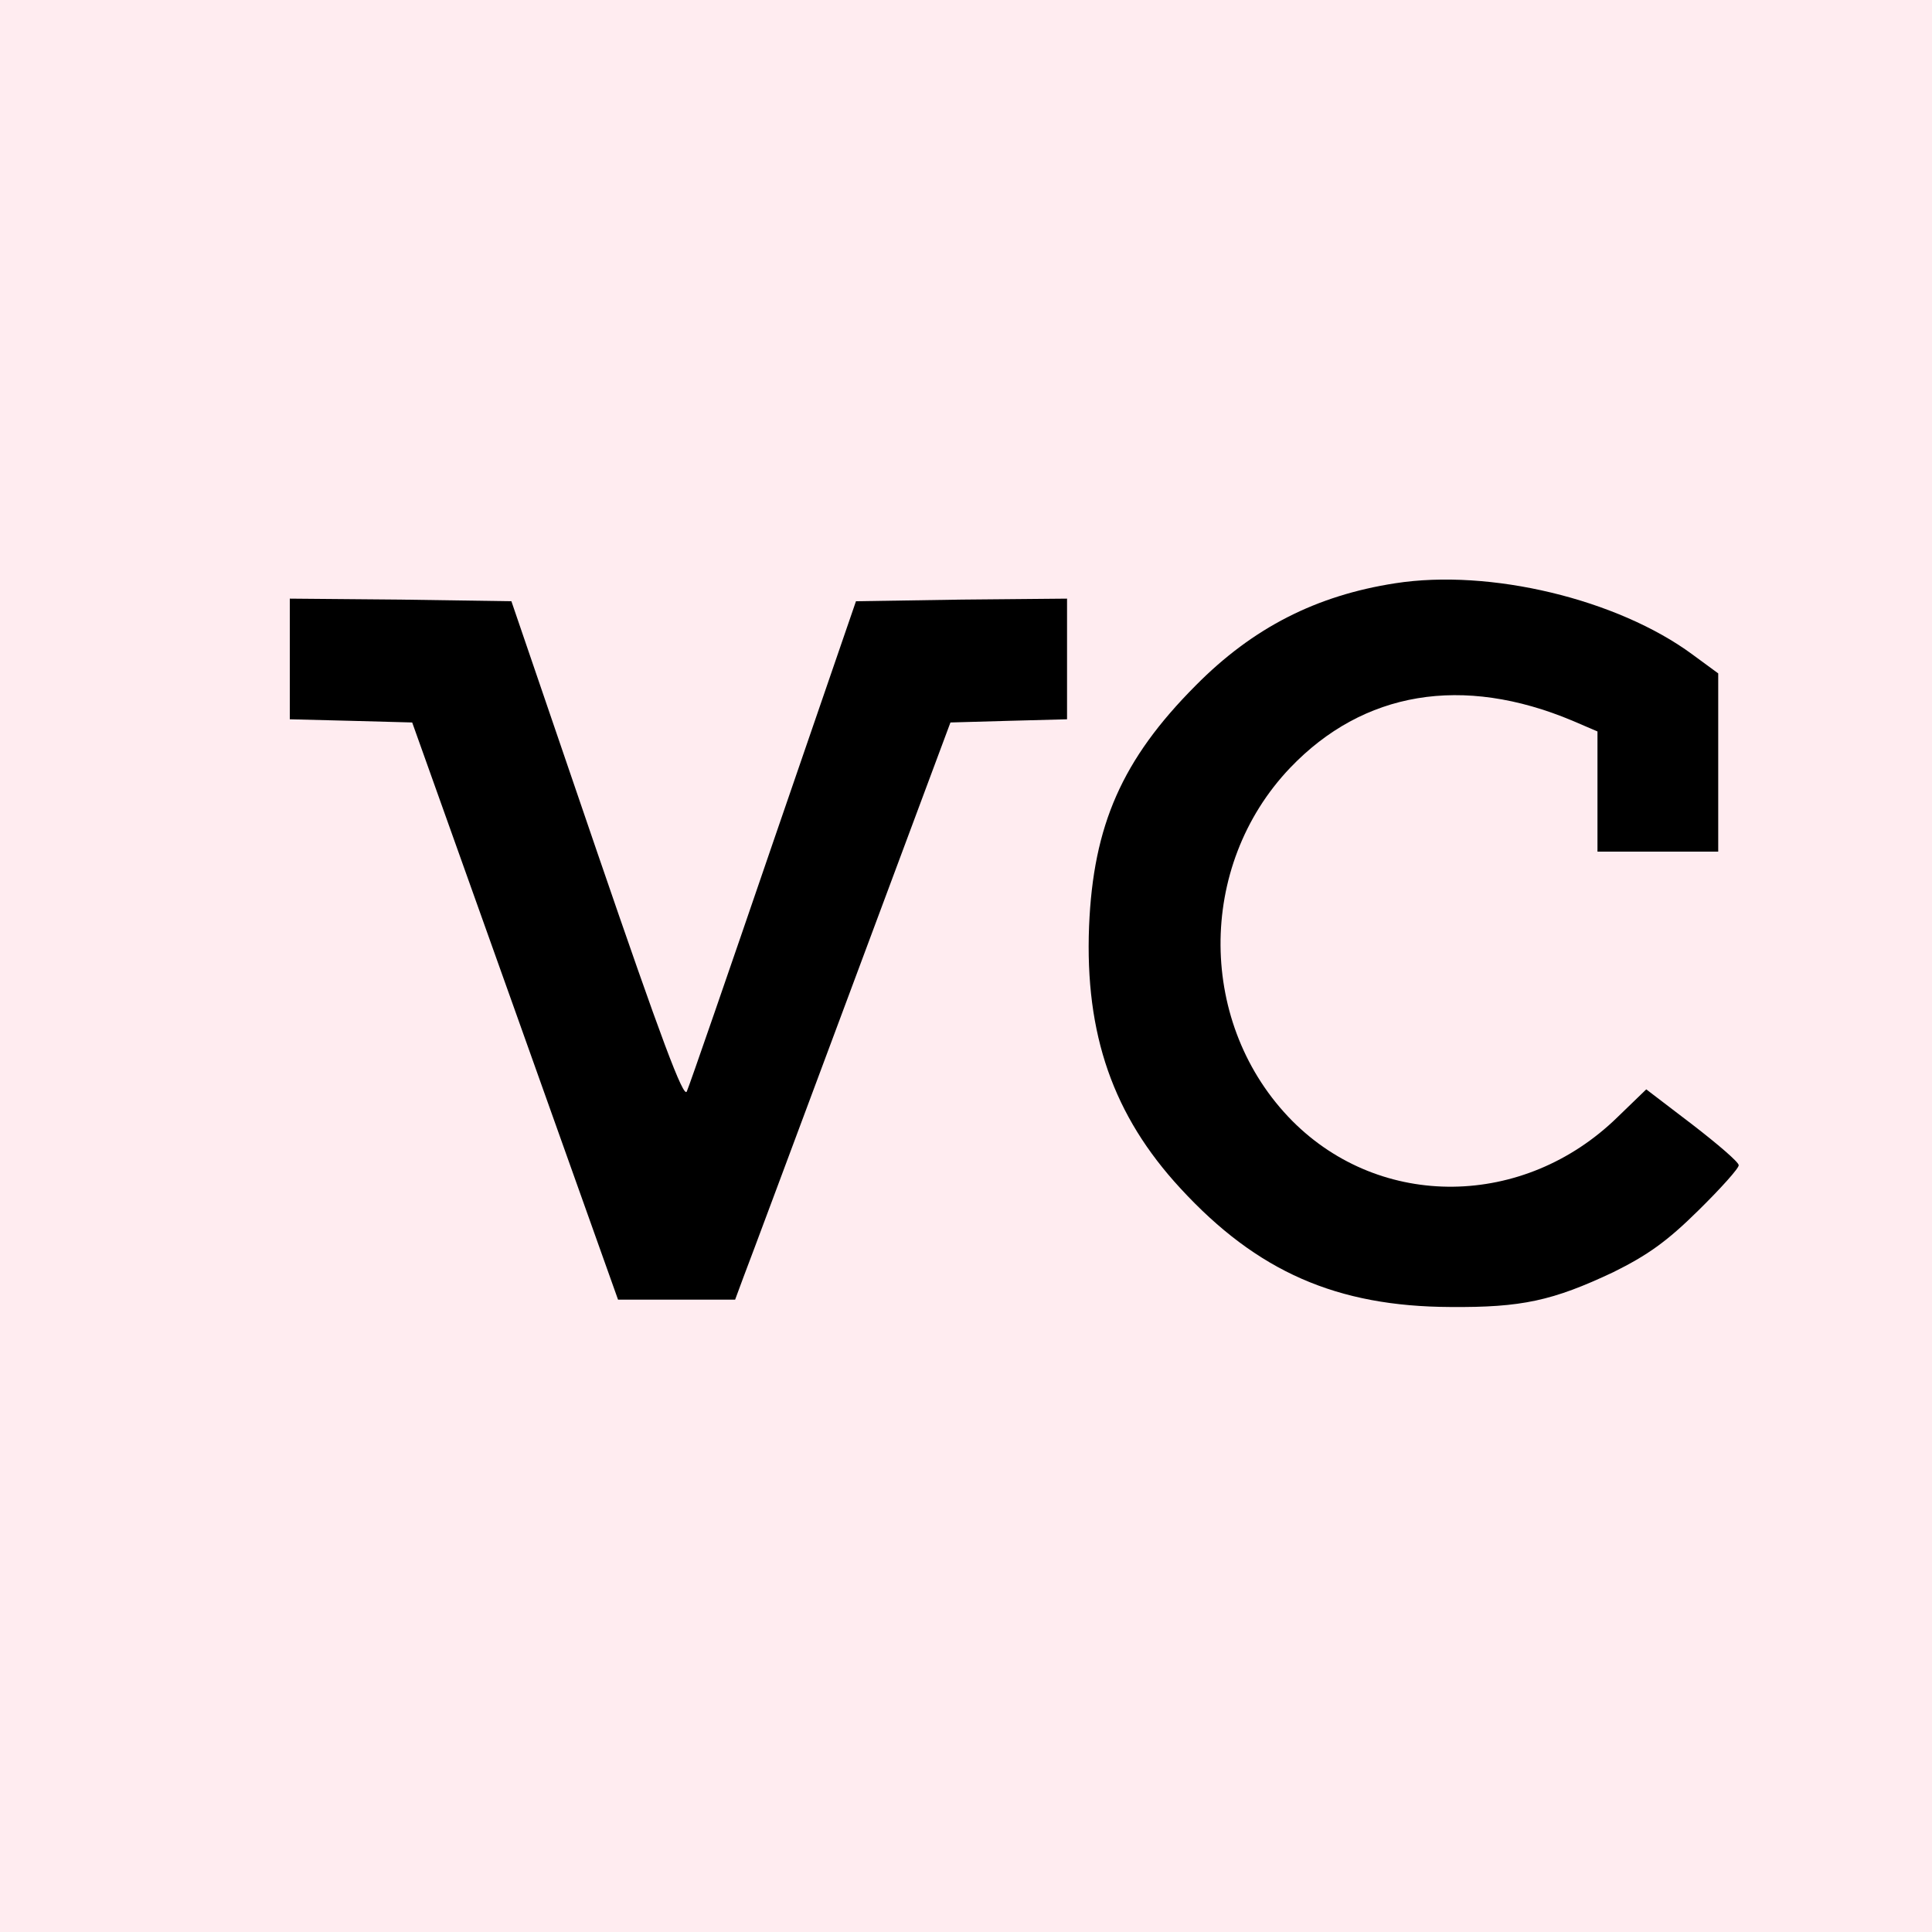 <?xml version="1.0" encoding="UTF-8"?> <svg xmlns="http://www.w3.org/2000/svg" width="20" height="20" viewBox="0 0 20 20" fill="none"><rect width="20" height="20" fill="#FFECF0"></rect><path d="M14.443 6.038C13.628 6.164 12.97 6.497 12.377 7.097C11.616 7.861 11.317 8.543 11.274 9.59C11.23 10.709 11.524 11.549 12.22 12.302C13.014 13.165 13.84 13.525 15.014 13.53C15.754 13.536 16.074 13.465 16.7 13.17C17.053 12.995 17.254 12.854 17.58 12.532C17.814 12.302 18.004 12.09 17.999 12.062C17.999 12.03 17.782 11.844 17.52 11.642L17.042 11.277L16.743 11.566C15.775 12.51 14.296 12.526 13.378 11.604C12.399 10.616 12.383 8.968 13.356 7.948C14.112 7.157 15.139 6.982 16.281 7.462L16.537 7.572V8.194V8.816H17.162H17.787V7.893V6.971L17.52 6.775C16.743 6.202 15.422 5.885 14.443 6.038Z" fill="black"></path><path d="M3 6.819V7.446L3.636 7.462L4.267 7.479L5.332 10.463L6.398 13.454H7.007H7.61L7.697 13.219C7.746 13.094 8.246 11.751 8.812 10.234L9.839 7.479L10.443 7.462L11.046 7.446V6.819V6.197L9.954 6.207L8.861 6.224L8.007 8.707C7.54 10.071 7.137 11.238 7.11 11.298C7.078 11.38 6.844 10.753 6.18 8.816L5.294 6.224L4.147 6.207L3 6.197V6.819Z" fill="black"></path></svg> 